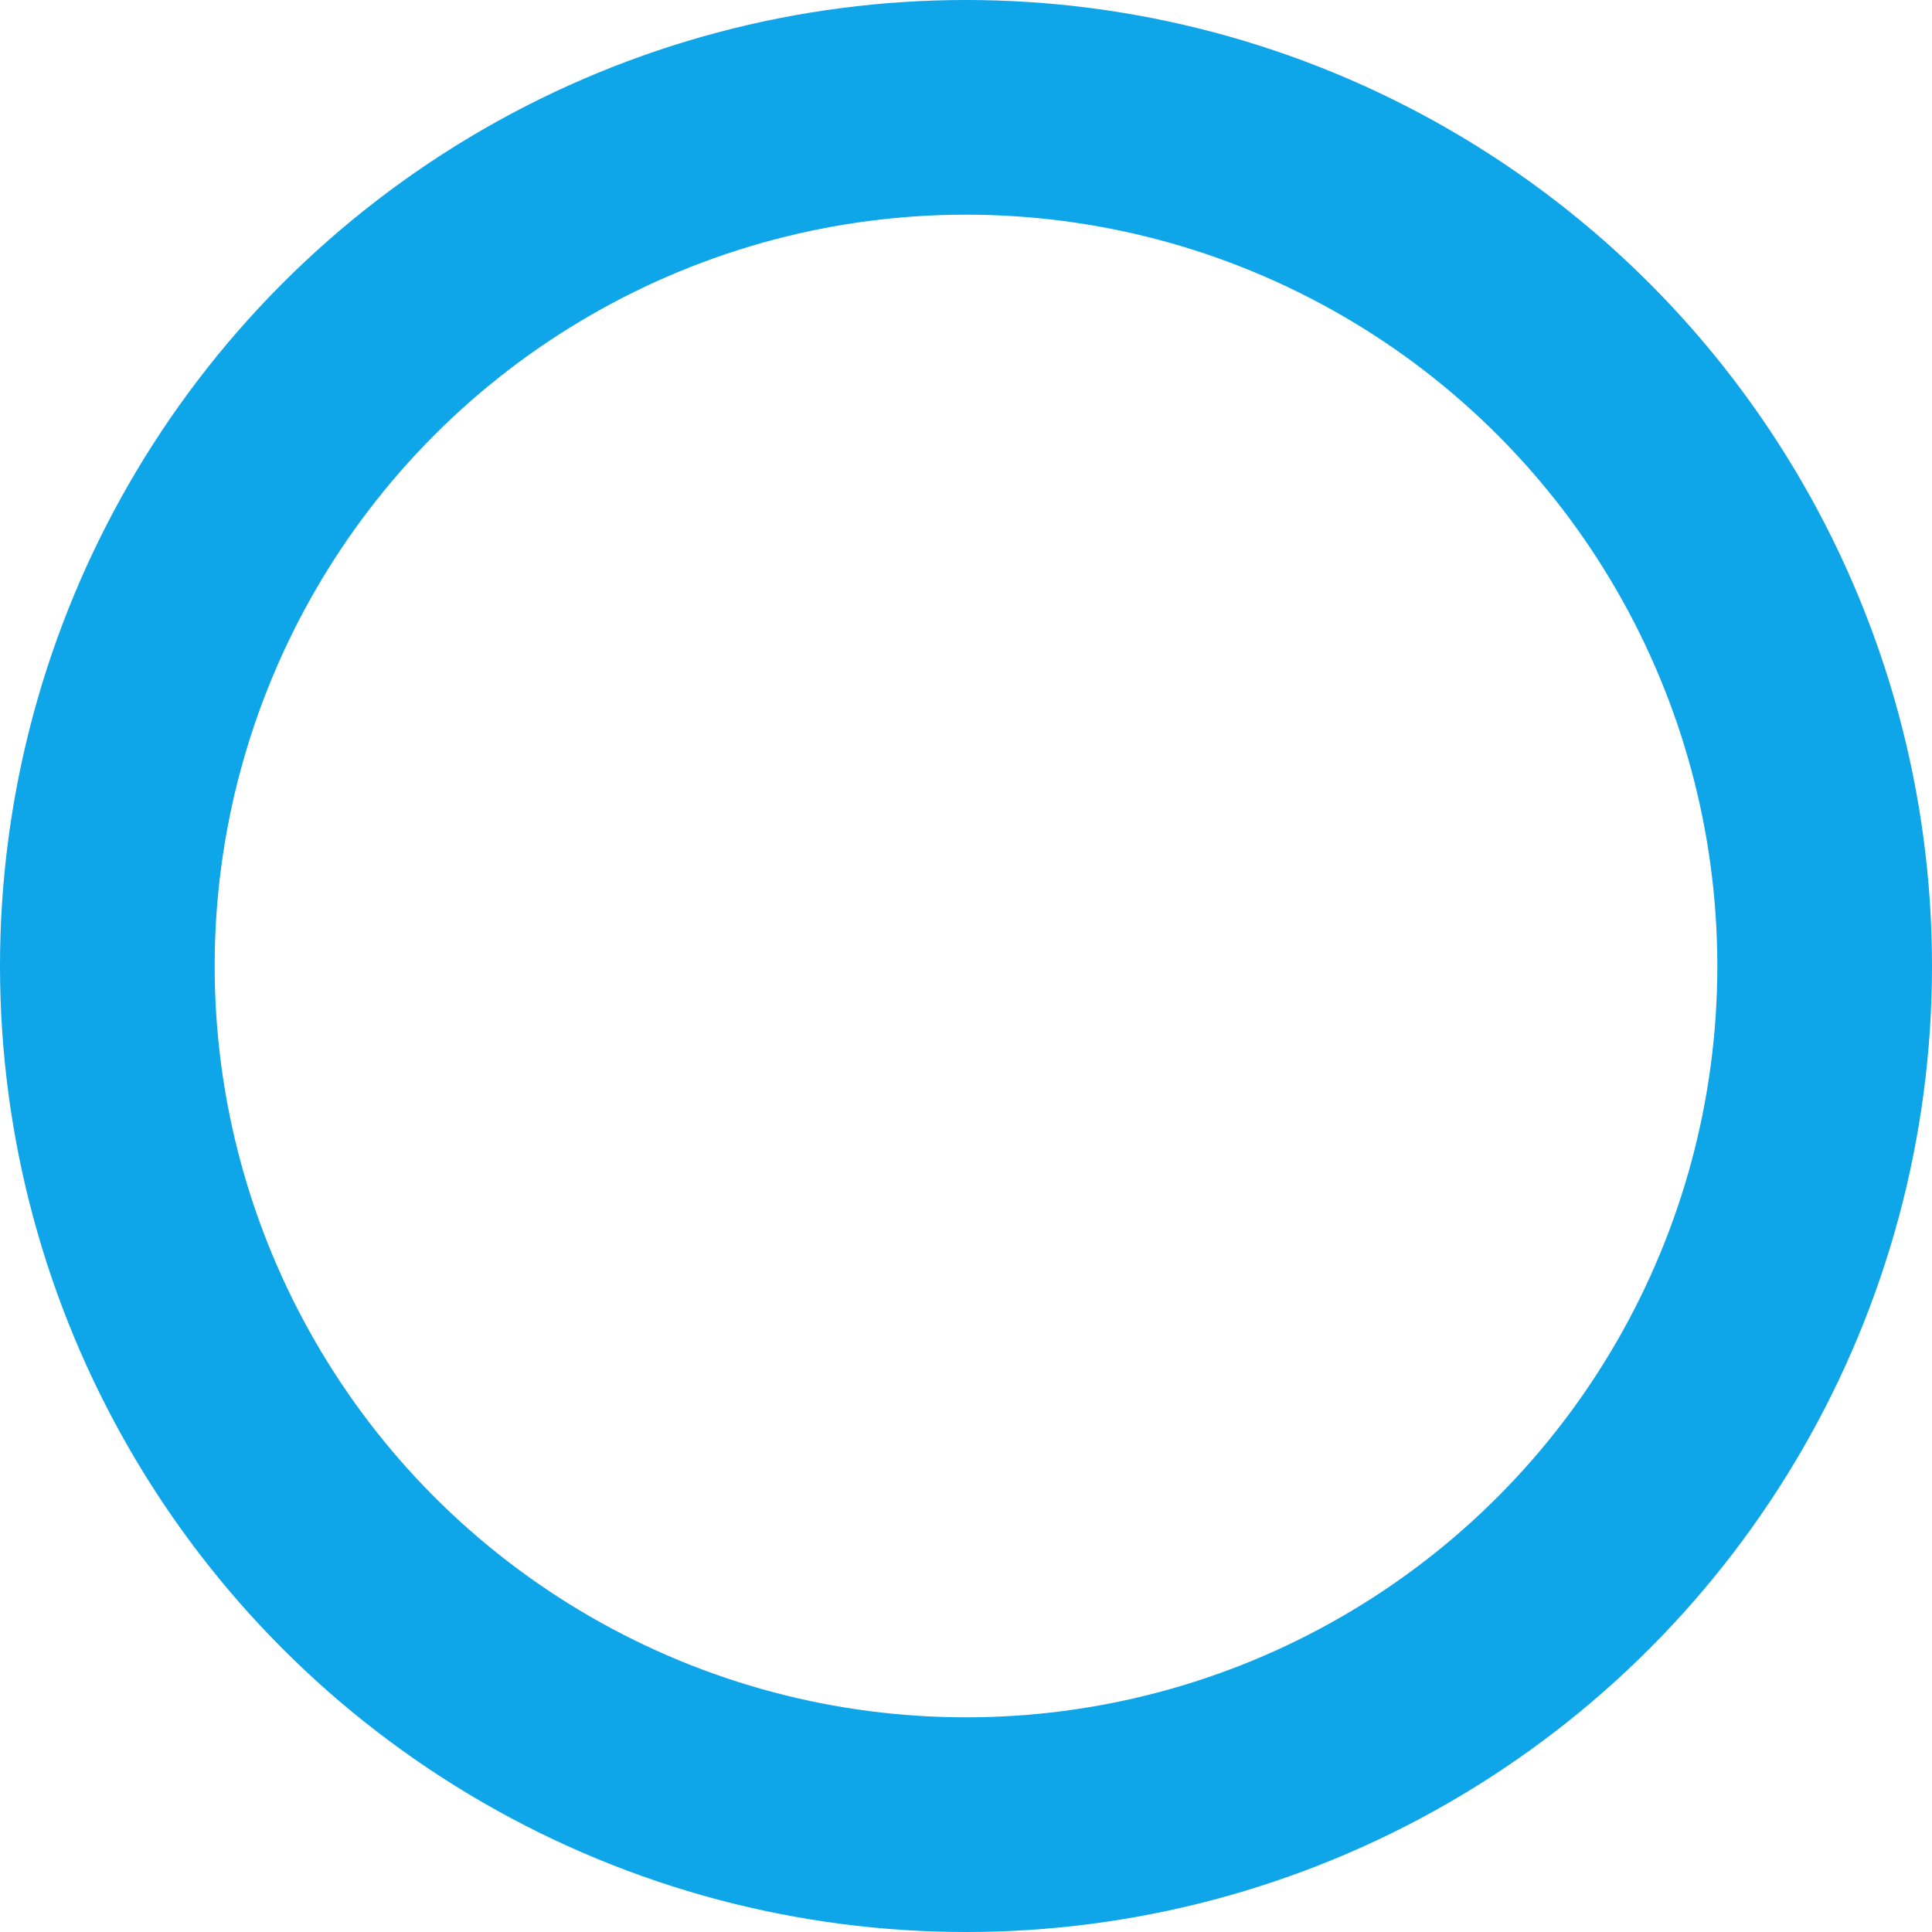 <?xml version="1.0" encoding="UTF-8"?> <svg xmlns="http://www.w3.org/2000/svg" width="36" height="36" viewBox="0 0 36 36"><g id="楕円形_359" data-name="楕円形 359" fill="none" stroke="#0ea5e9" stroke-width="4"><circle cx="18" cy="18" r="18" stroke="none"></circle><circle cx="18" cy="18" r="16" fill="none"></circle></g></svg> 